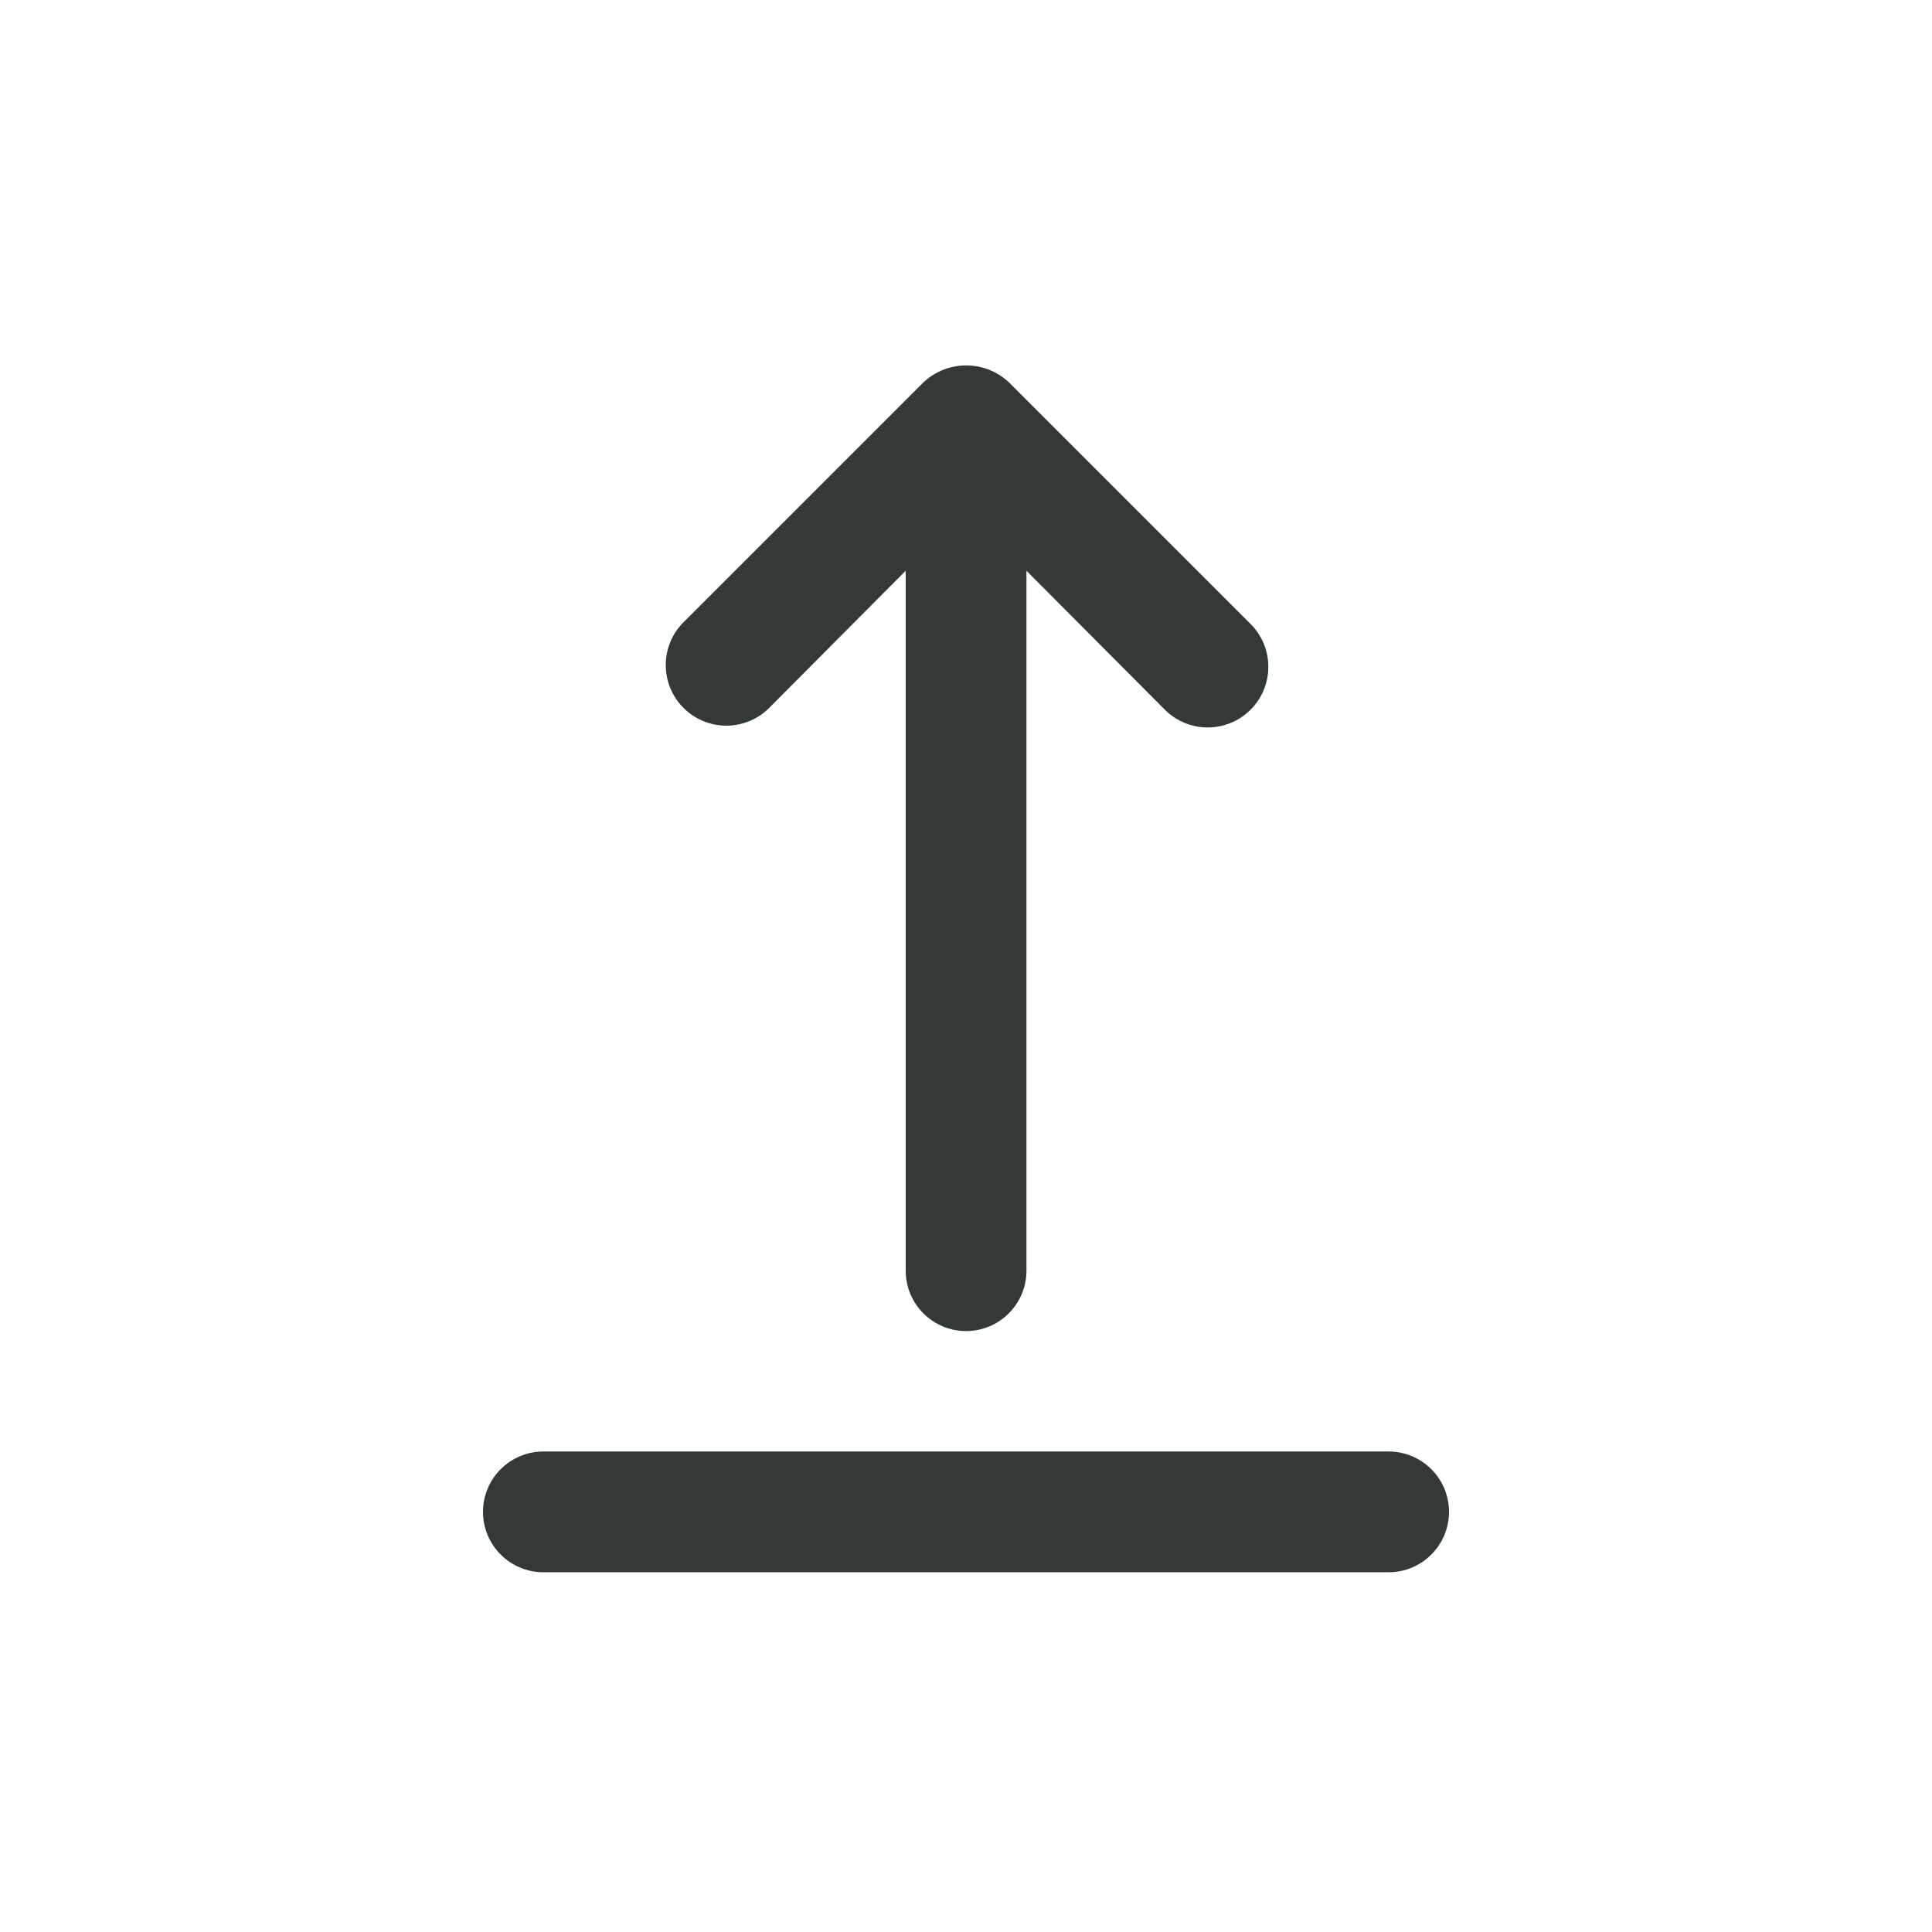 <?xml version="1.0" encoding="UTF-8"?><svg id="a" xmlns="http://www.w3.org/2000/svg" width="24" height="24" viewBox="0 0 24 24"><path id="b" d="M17.253,18.031H6.75c-.414,0-.75.336-.75.75s.336.75.75.75h10.5c.414,0,.75-.336.75-.75s-.336-.75-.75-.75h.003ZM9.533,8.816l1.718-1.726v8.695c0,.414.336.75.75.75s.75-.336.75-.75V7.09l1.719,1.726c.294.294.771.294,1.065,0,.294-.294.294-.771,0-1.065h0l-3-3c-.299-.282-.766-.282-1.065,0l-3,3c-.282.306-.263.782.043,1.064.288.266.732.266,1.02,0Z" fill="#323936" stroke-width="0"/></svg>